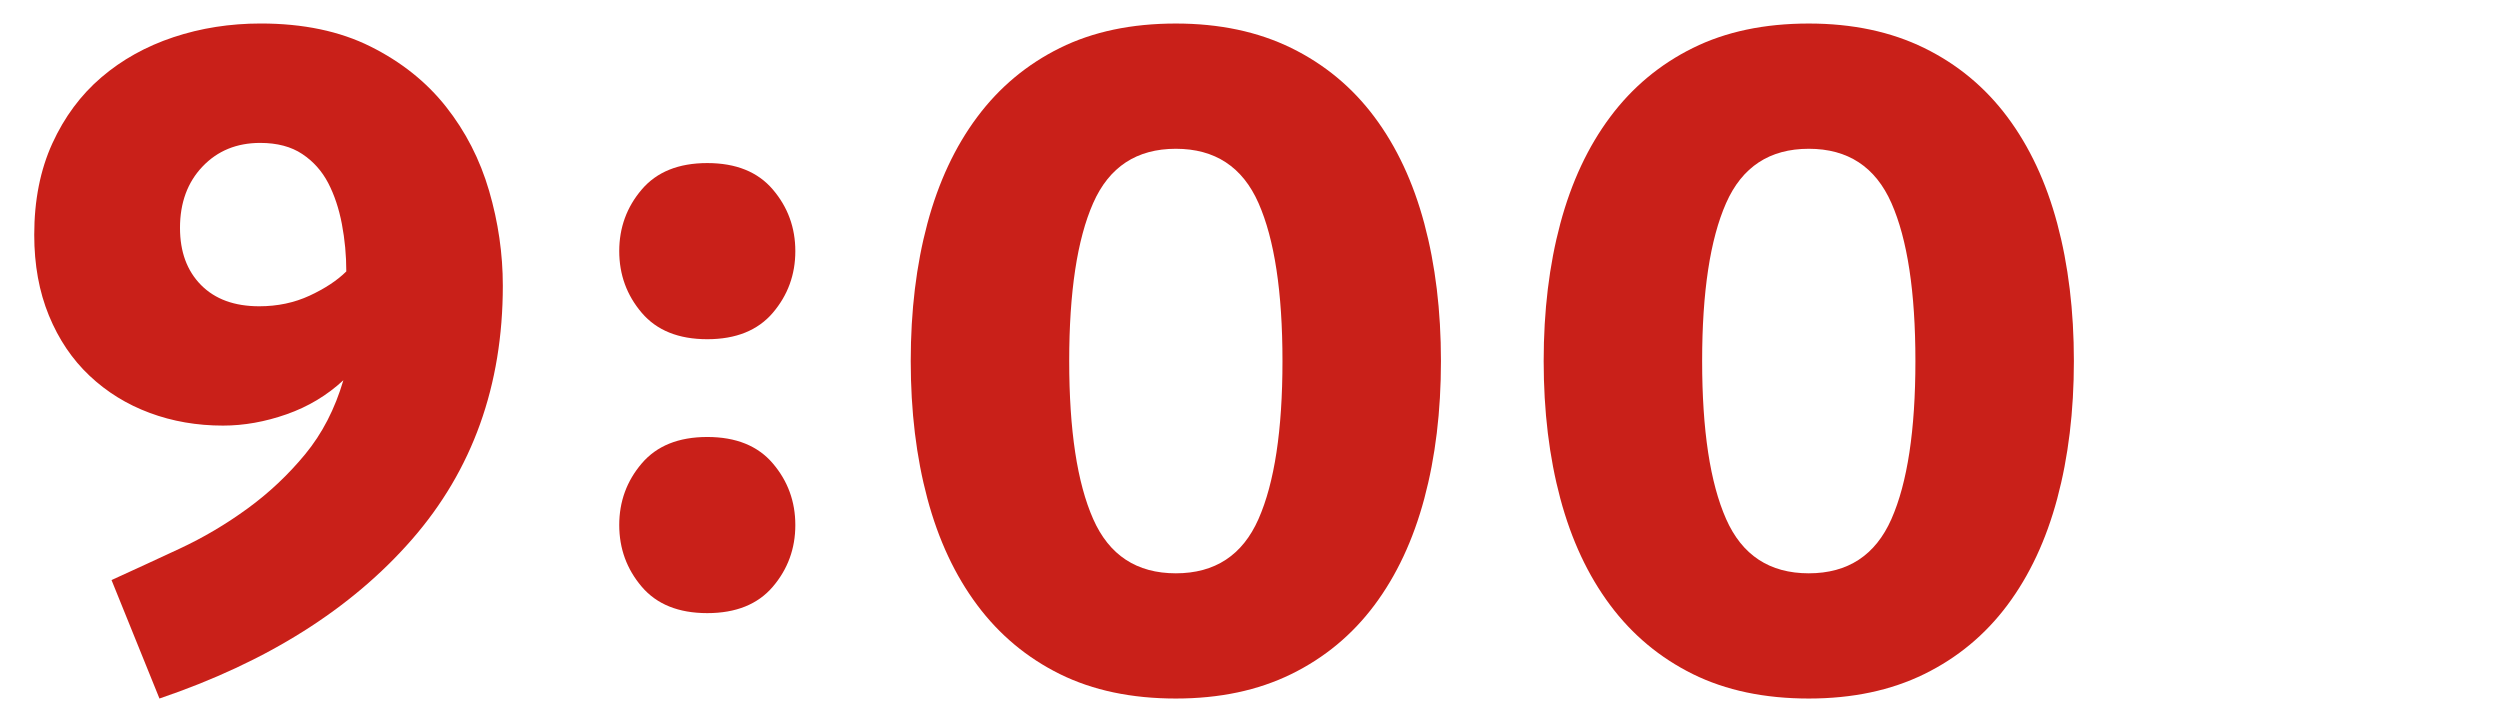 <?xml version="1.0" encoding="UTF-8"?>
<svg id="_レイヤー_2" data-name="レイヤー_2" xmlns="http://www.w3.org/2000/svg" xmlns:xlink="http://www.w3.org/1999/xlink" viewBox="0 0 92 26">
  <defs>
    <style>
      .cls-1 {
        fill: none;
      }

      .cls-2 {
        clip-path: url(#clippath);
      }

      .cls-3 {
        fill: #c92019;
      }
    </style>
    <clipPath id="clippath">
      <rect class="cls-1" width="92" height="26"/>
    </clipPath>
  </defs>
  <g id="_x32_51009更新メモ">
    <g class="cls-2">
      <g>
        <path class="cls-3" d="M4.104,21.346c.792-.36,1.625-.745,2.502-1.153.876-.408,1.71-.901,2.502-1.478.792-.577,1.5-1.243,2.124-2.001.624-.757,1.092-1.663,1.404-2.721-.601.557-1.296.974-2.088,1.252s-1.572.417-2.34.417c-.96,0-1.86-.155-2.7-.468-.84-.312-1.578-.768-2.214-1.368-.636-.6-1.134-1.337-1.494-2.214-.36-.876-.54-1.865-.54-2.97,0-1.272.223-2.395.667-3.366s1.046-1.782,1.804-2.43c.757-.648,1.642-1.14,2.652-1.477,1.01-.336,2.08-.504,3.21-.504,1.563,0,2.91.282,4.041.847,1.13.563,2.056,1.302,2.778,2.214.721.912,1.25,1.943,1.587,3.096.336,1.152.505,2.316.505,3.492,0,3.672-1.116,6.786-3.348,9.342-2.232,2.556-5.328,4.506-9.288,5.85l-1.764-4.36ZM6.624,8.389c0,.878.258,1.577.774,2.1.516.521,1.229.782,2.142.782.671,0,1.29-.13,1.854-.391.563-.262,1.014-.558,1.35-.891,0-.593-.054-1.173-.162-1.742s-.276-1.073-.504-1.512c-.229-.439-.546-.795-.954-1.067-.408-.272-.924-.409-1.548-.409-.864,0-1.572.29-2.124.871-.553.581-.828,1.334-.828,2.259Z"/>
        <path class="cls-3" d="M22.788,9.242c0-.864.275-1.62.828-2.268.552-.648,1.356-.973,2.412-.973s1.86.324,2.412.973c.552.647.828,1.403.828,2.268s-.276,1.62-.828,2.269c-.552.647-1.356.972-2.412.972s-1.86-.324-2.412-.972c-.552-.648-.828-1.404-.828-2.269ZM22.788,19.322c0-.864.275-1.62.828-2.268.552-.648,1.356-.973,2.412-.973s1.86.324,2.412.973c.552.647.828,1.403.828,2.268s-.276,1.62-.828,2.269c-.552.647-1.356.972-2.412.972s-1.86-.324-2.412-.972c-.552-.648-.828-1.404-.828-2.269Z"/>
        <path class="cls-3" d="M53.027,13.286c0,1.849-.204,3.534-.612,5.059s-1.02,2.832-1.836,3.924-1.836,1.938-3.06,2.538c-1.224.6-2.64.899-4.248.899-1.632,0-3.054-.3-4.266-.899-1.212-.6-2.227-1.446-3.042-2.538-.816-1.092-1.428-2.399-1.836-3.924s-.612-3.21-.612-5.059.204-3.533.612-5.058c.408-1.523,1.02-2.832,1.836-3.924.815-1.092,1.83-1.938,3.042-2.538,1.211-.6,2.633-.9,4.266-.9,1.608,0,3.024.301,4.248.9,1.224.6,2.244,1.446,3.06,2.538s1.428,2.4,1.836,3.924c.408,1.524.612,3.21.612,5.058ZM47.195,13.286c0-2.543-.294-4.481-.882-5.813-.588-1.332-1.602-1.998-3.042-1.998s-2.454.666-3.042,1.998c-.588,1.332-.882,3.271-.882,5.813s.293,4.482.882,5.814c.588,1.332,1.602,1.998,3.042,1.998s2.454-.666,3.042-1.998c.588-1.332.882-3.27.882-5.814Z"/>
        <path class="cls-3" d="M76.319,13.286c0,1.849-.204,3.534-.612,5.059s-1.02,2.832-1.836,3.924-1.836,1.938-3.06,2.538c-1.224.6-2.64.899-4.248.899-1.632,0-3.054-.3-4.266-.899-1.212-.6-2.227-1.446-3.042-2.538-.816-1.092-1.428-2.399-1.836-3.924s-.612-3.21-.612-5.059.204-3.533.612-5.058c.408-1.523,1.02-2.832,1.836-3.924.815-1.092,1.83-1.938,3.042-2.538,1.211-.6,2.633-.9,4.266-.9,1.608,0,3.024.301,4.248.9,1.224.6,2.244,1.446,3.06,2.538s1.428,2.4,1.836,3.924c.408,1.524.612,3.21.612,5.058ZM70.487,13.286c0-2.543-.294-4.481-.882-5.813-.588-1.332-1.602-1.998-3.042-1.998s-2.454.666-3.042,1.998c-.588,1.332-.882,3.271-.882,5.813s.293,4.482.882,5.814c.588,1.332,1.602,1.998,3.042,1.998s2.454-.666,3.042-1.998c.588-1.332.882-3.27.882-5.814Z"/>
      </g>
    </g>
  </g>
</svg>